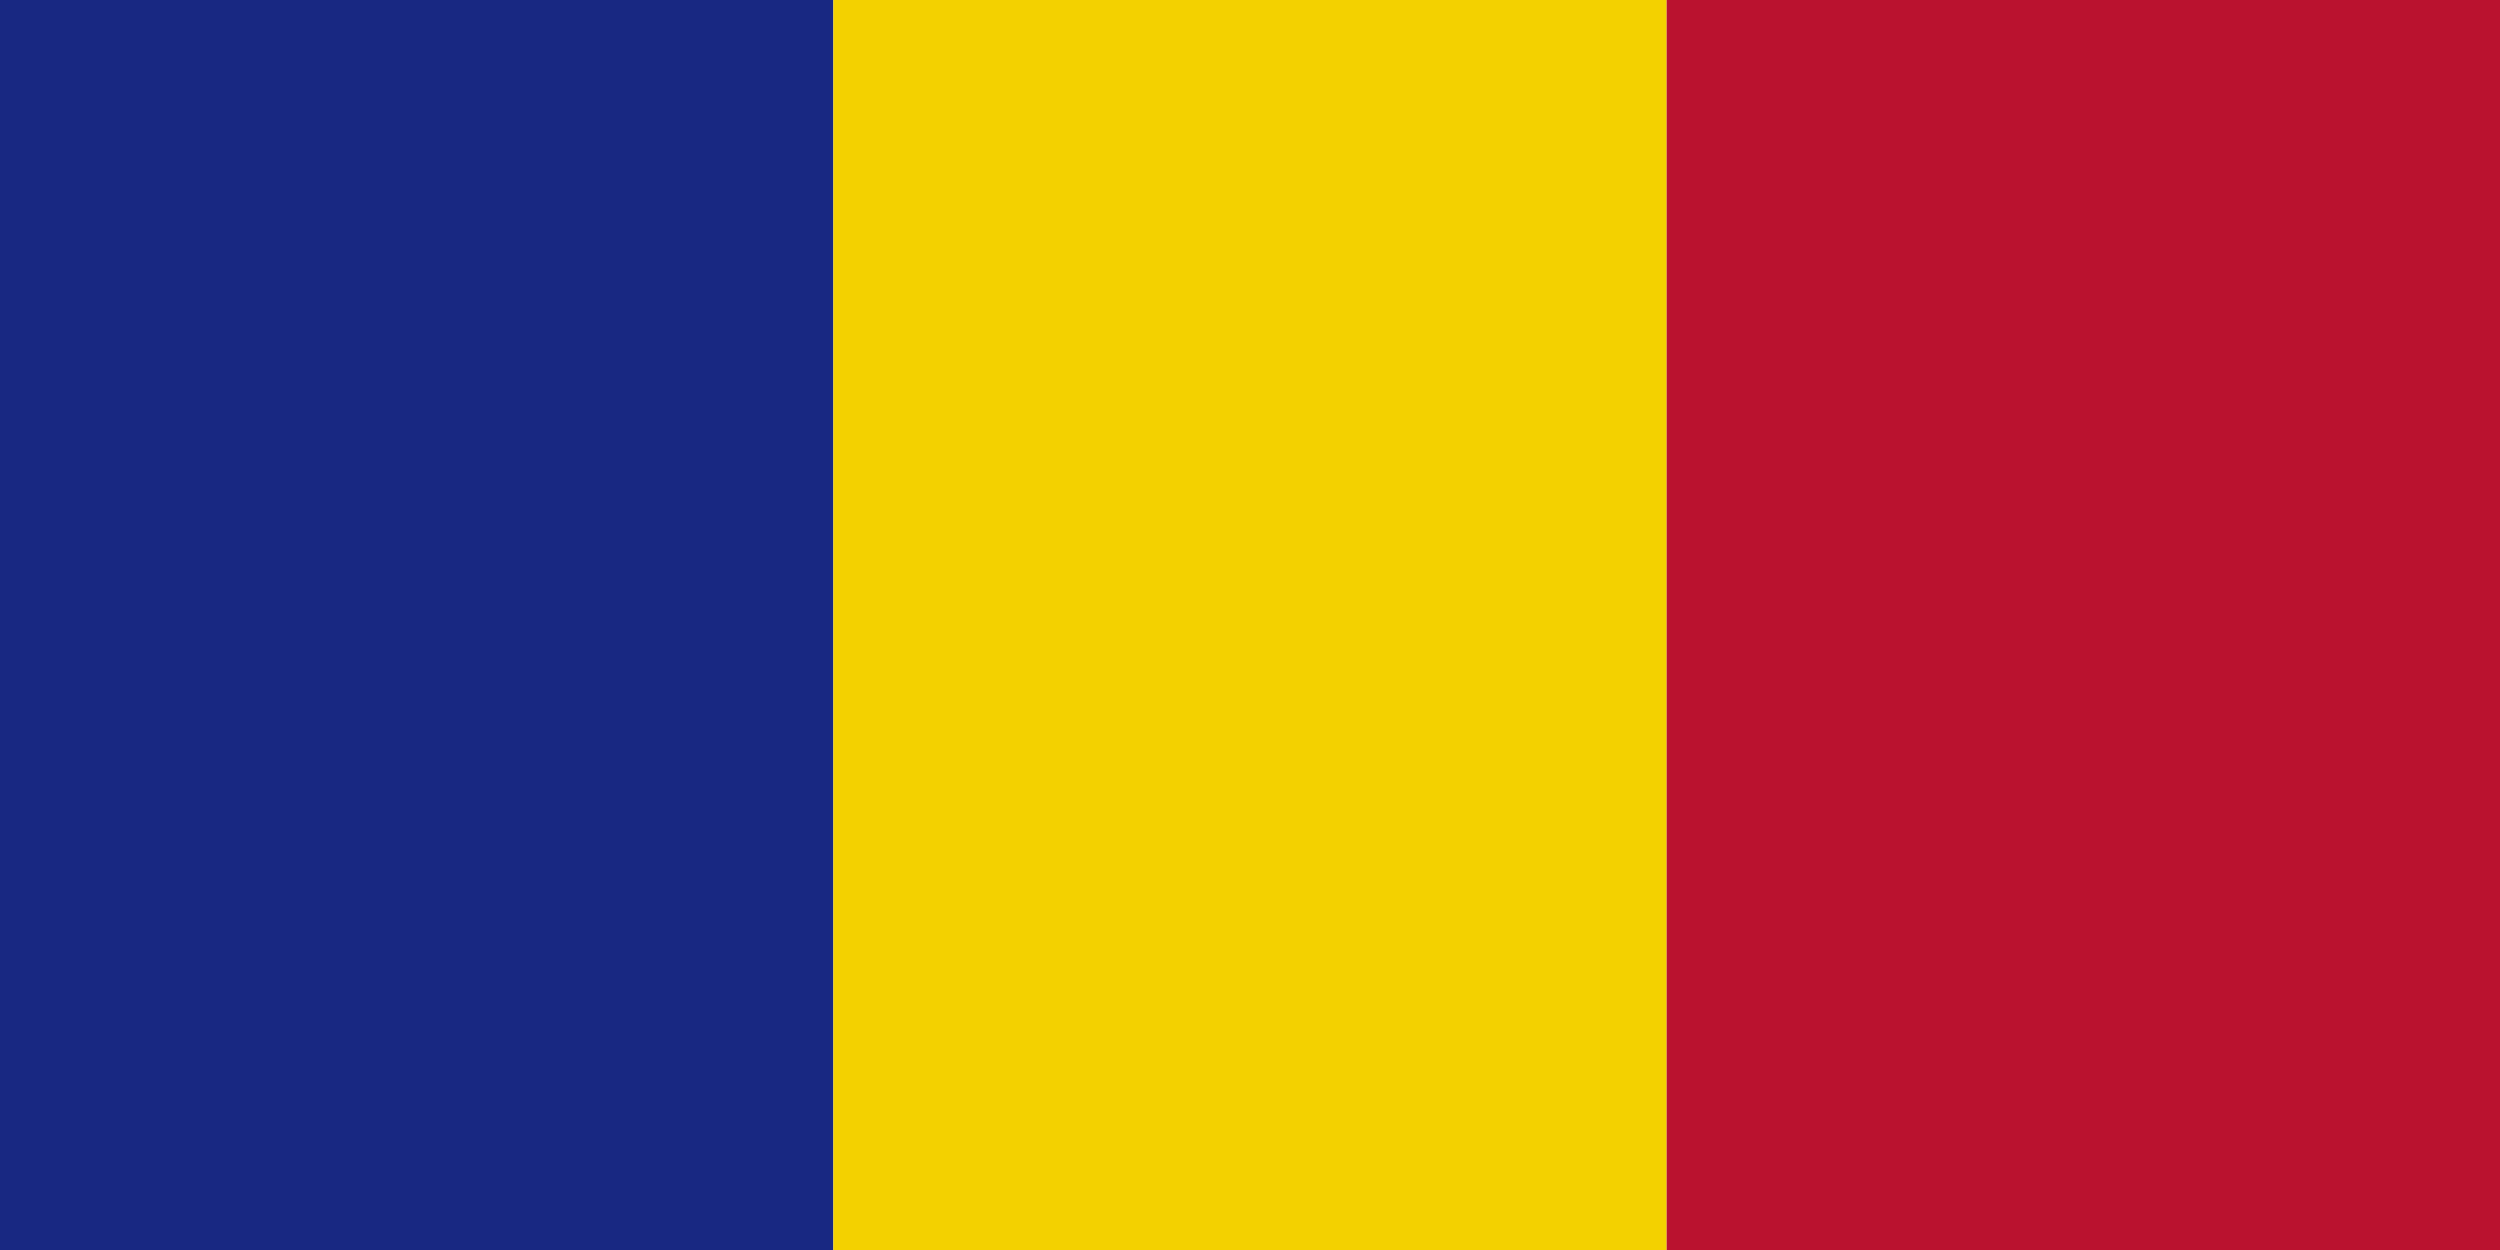<svg xmlns="http://www.w3.org/2000/svg" viewBox="0 0 72 36">
                            <path fill="#182882" d="M0 0h24v36H0z" />
                            <path fill="#f3d100" d="M24 0h24v36H24z" />
                            <path fill="#ba122f" d="M48 0h24v36H48z" />
                        </svg>